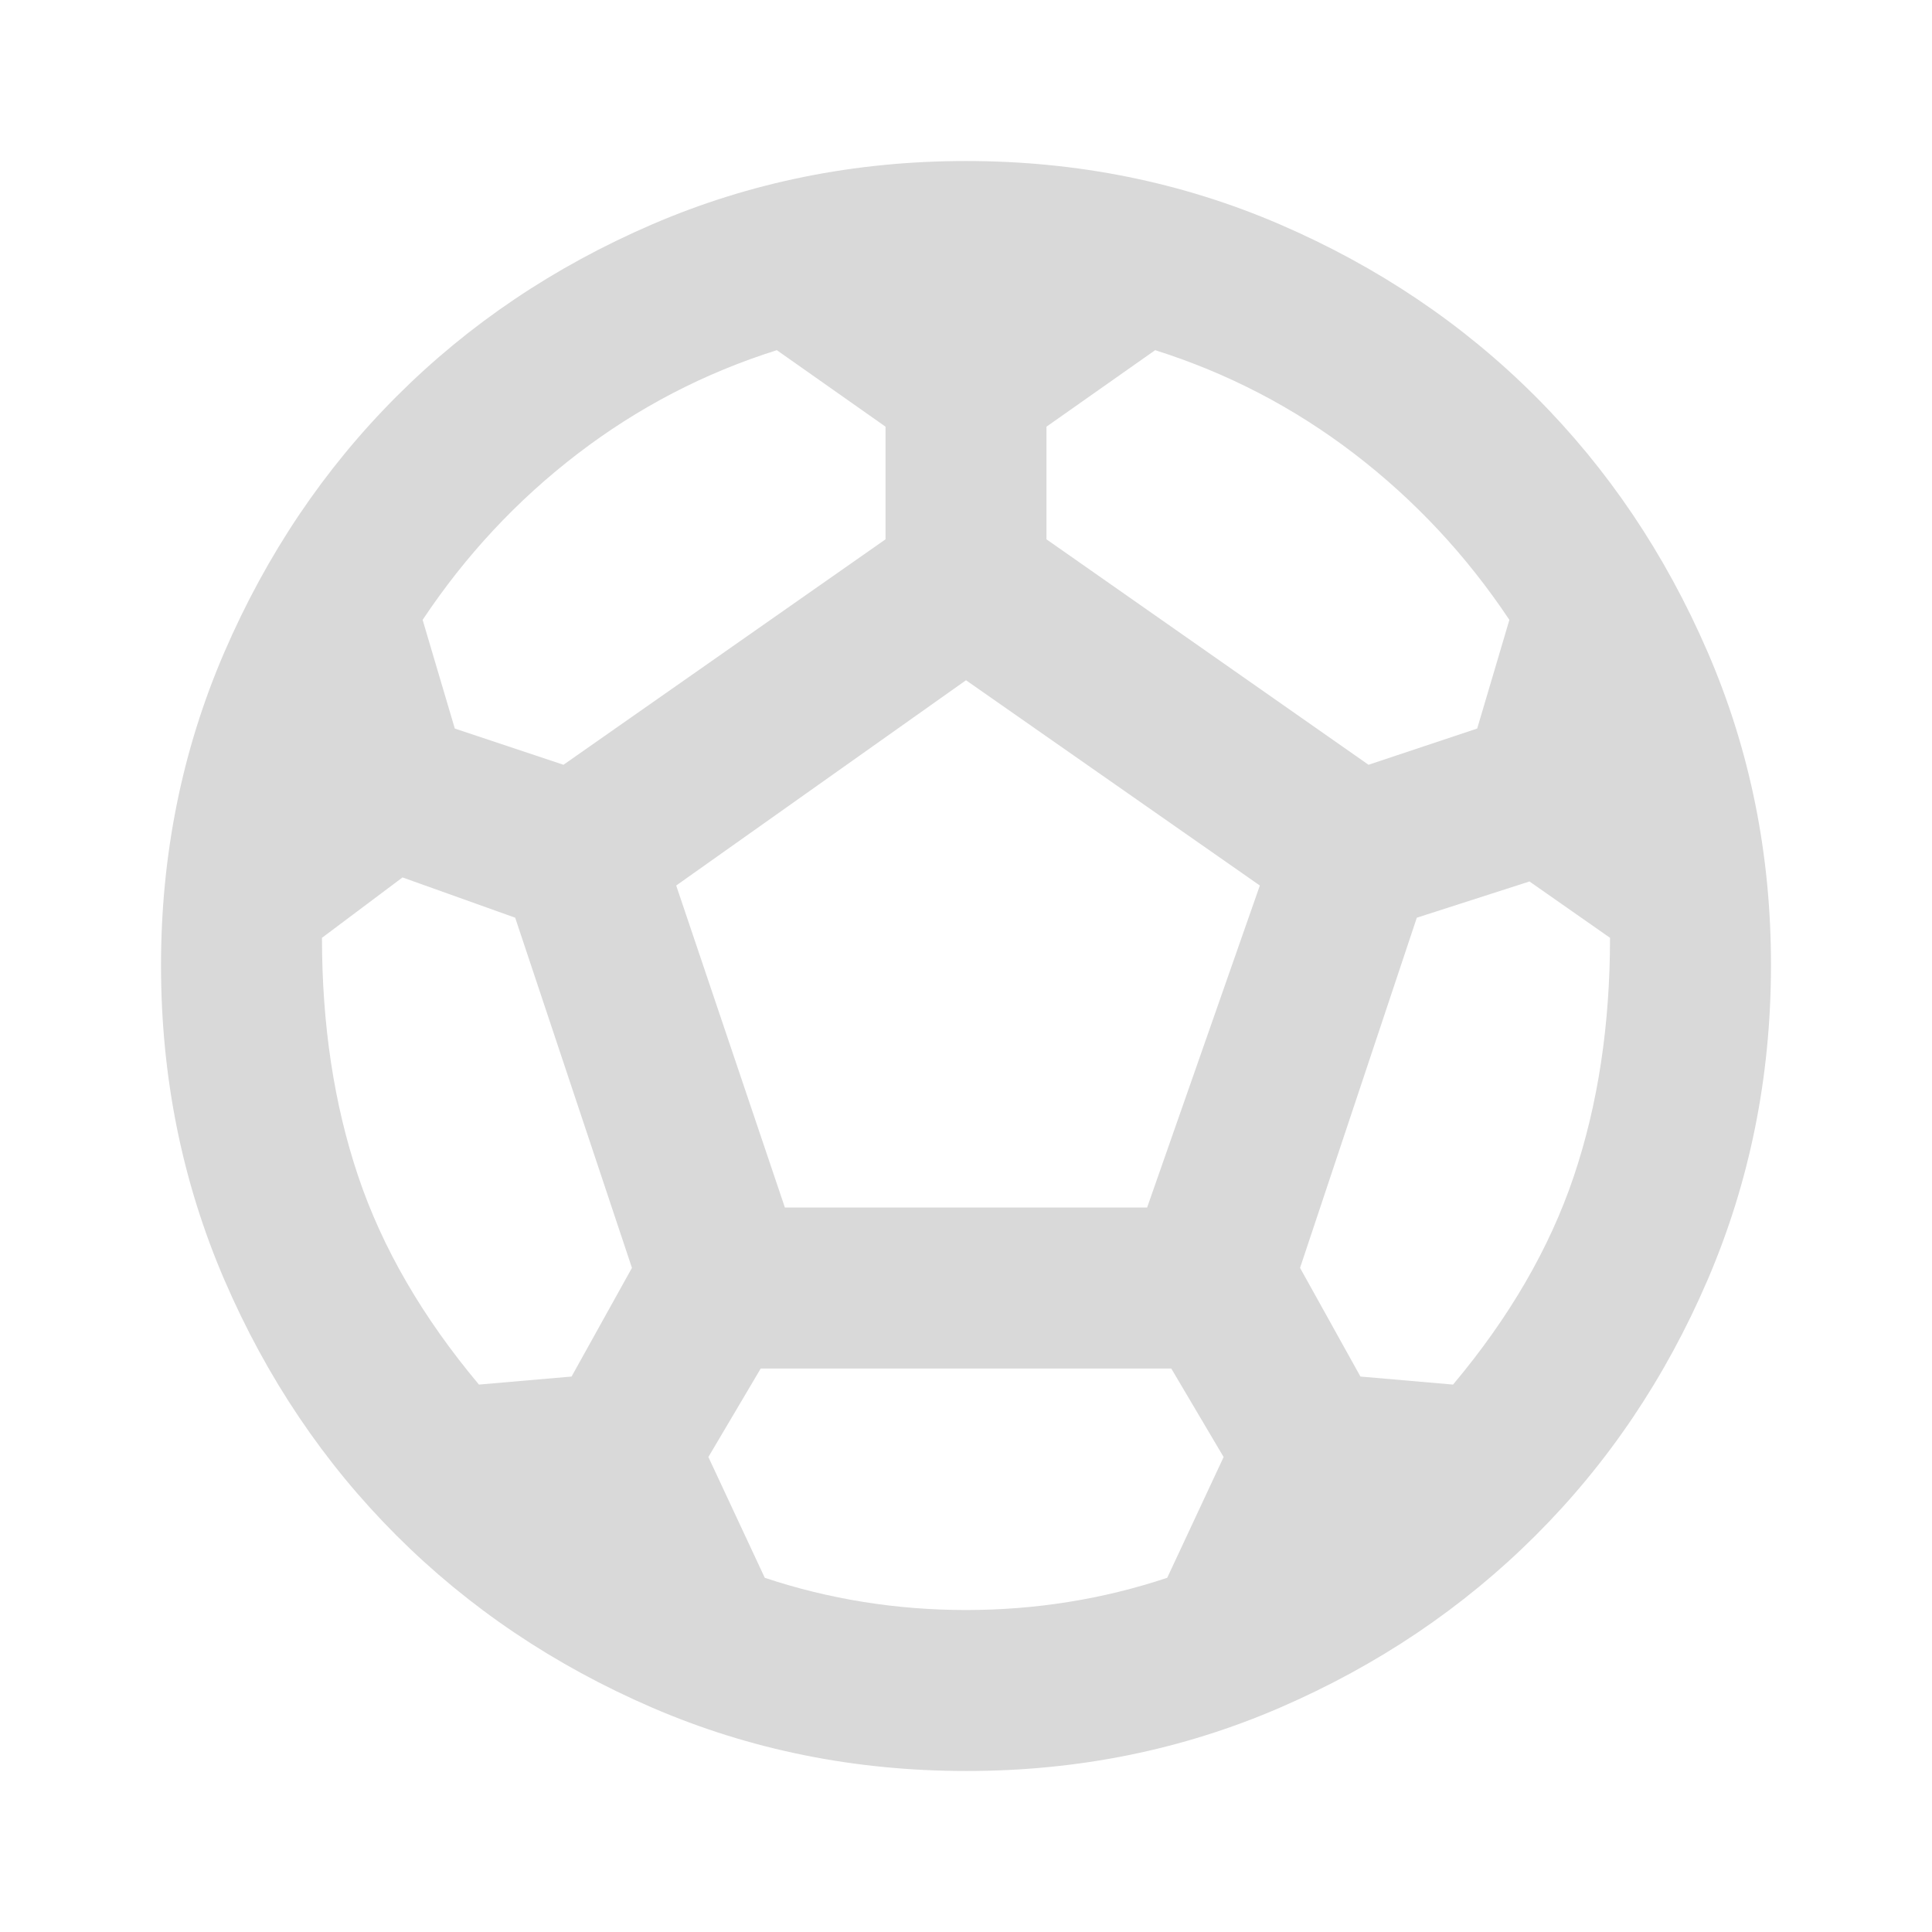 <svg width="32" height="32" viewBox="0 0 32 32" fill="none" xmlns="http://www.w3.org/2000/svg">
<path d="M16 29.333C14.156 29.333 12.422 28.983 10.8 28.283C9.178 27.582 7.767 26.632 6.567 25.433C5.367 24.234 4.417 22.823 3.717 21.2C3.018 19.577 2.668 17.843 2.667 16C2.666 14.156 3.016 12.423 3.717 10.8C4.419 9.177 5.369 7.766 6.567 6.567C7.765 5.368 9.176 4.418 10.8 3.717C12.424 3.017 14.157 2.667 16 2.667C17.843 2.667 19.576 3.017 21.2 3.717C22.824 4.418 24.235 5.368 25.433 6.567C26.632 7.766 27.582 9.177 28.284 10.8C28.986 12.423 29.336 14.156 29.333 16C29.331 17.843 28.98 19.577 28.283 21.2C27.585 22.823 26.635 24.234 25.433 25.433C24.232 26.632 22.82 27.583 21.2 28.284C19.58 28.985 17.846 29.335 16 29.333ZM22.667 12.667L24.467 12.067L25 10.267C24.289 9.2 23.433 8.284 22.433 7.517C21.433 6.751 20.333 6.179 19.133 5.8L17.333 7.067V8.933L22.667 12.667ZM9.333 12.667L14.667 8.933V7.067L12.867 5.8C11.667 6.178 10.567 6.75 9.567 7.516C8.567 8.282 7.711 9.199 7 10.267L7.533 12.067L9.333 12.667ZM7.933 22.933L9.467 22.8L10.467 21L8.533 15.2L6.667 14.533L5.333 15.533C5.333 16.978 5.533 18.294 5.933 19.483C6.333 20.671 7 21.821 7.933 22.933ZM16 26.667C16.578 26.667 17.145 26.622 17.7 26.533C18.256 26.444 18.8 26.311 19.333 26.133L20.267 24.133L19.4 22.667H12.6L11.733 24.133L12.667 26.133C13.2 26.311 13.745 26.444 14.3 26.533C14.856 26.622 15.422 26.667 16 26.667ZM13 20H19L20.867 14.667L16 11.267L11.2 14.667L13 20ZM24.067 22.933C25 21.822 25.667 20.672 26.067 19.484C26.467 18.296 26.667 16.979 26.667 15.533L25.333 14.6L23.467 15.2L21.533 21L22.533 22.8L24.067 22.933Z" fill="#D9D9D9"/>
</svg>

